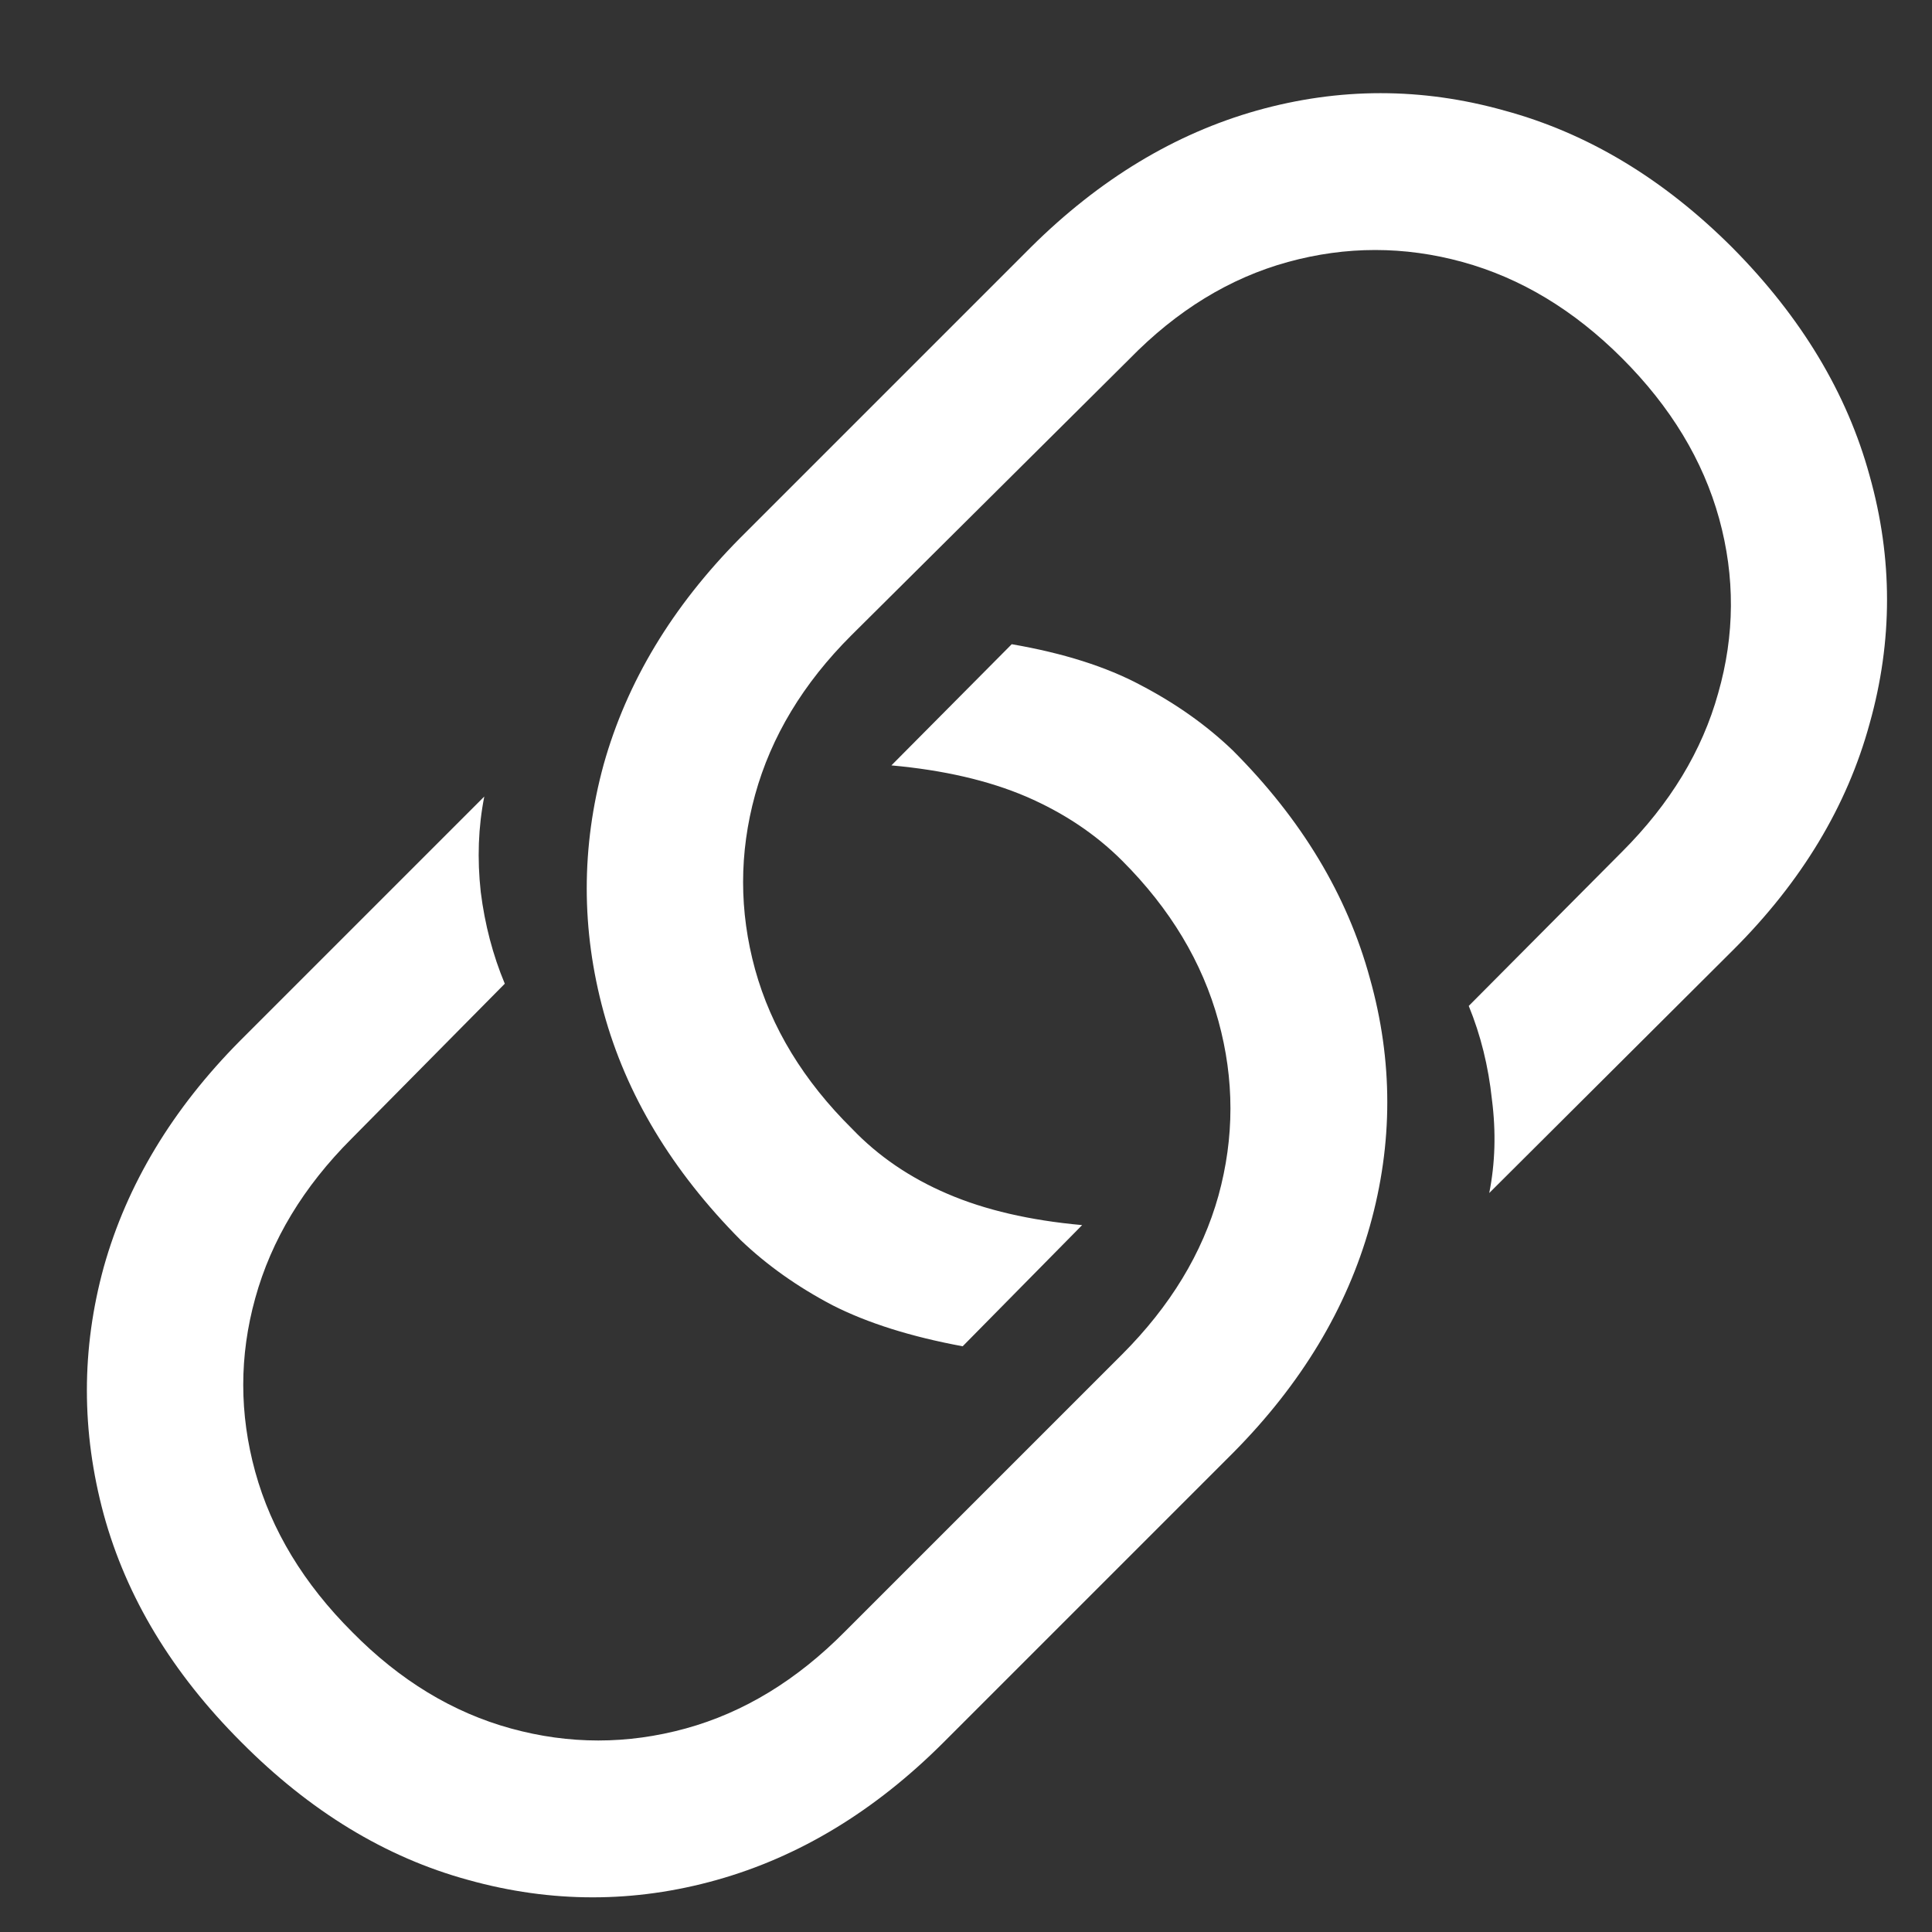 <svg width="18" height="18" viewBox="0 0 18 18" fill="none" xmlns="http://www.w3.org/2000/svg">
<rect x="0" y="0" width="18" height="18" fill="#333333" stroke="none"/>
<path d="M9.426 6.002C9.907 6.085 10.308 6.212 10.629 6.384C10.956 6.555 11.241 6.757 11.484 6.99C12.126 7.632 12.552 8.34 12.763 9.115C12.979 9.884 12.979 10.653 12.763 11.422C12.547 12.192 12.123 12.894 11.493 13.531L8.787 16.237C8.15 16.873 7.447 17.299 6.678 17.515C5.909 17.731 5.137 17.731 4.362 17.515C3.593 17.305 2.888 16.876 2.246 16.229C1.604 15.587 1.178 14.881 0.967 14.112C0.757 13.337 0.757 12.568 0.967 11.804C1.183 11.035 1.606 10.332 2.237 9.696L4.512 7.421C4.456 7.704 4.445 8 4.479 8.31C4.517 8.614 4.592 8.899 4.703 9.165L3.275 10.609C2.827 11.057 2.528 11.552 2.378 12.095C2.229 12.632 2.229 13.171 2.378 13.713C2.528 14.256 2.829 14.754 3.283 15.207C3.726 15.656 4.218 15.955 4.761 16.104C5.303 16.253 5.845 16.253 6.388 16.104C6.93 15.955 7.425 15.653 7.874 15.199L10.455 12.618C10.903 12.169 11.202 11.677 11.352 11.14C11.501 10.598 11.501 10.056 11.352 9.513C11.202 8.965 10.903 8.467 10.455 8.019C10.206 7.77 9.907 7.571 9.559 7.421C9.21 7.272 8.792 7.175 8.305 7.131L9.426 6.002ZM8.969 12.543C8.488 12.454 8.084 12.327 7.757 12.161C7.431 11.99 7.146 11.788 6.902 11.555C6.26 10.908 5.834 10.199 5.624 9.43C5.414 8.661 5.414 7.892 5.624 7.123C5.84 6.353 6.263 5.651 6.894 5.014L9.608 2.3C10.245 1.669 10.945 1.246 11.709 1.03C12.478 0.814 13.247 0.814 14.016 1.03C14.791 1.24 15.499 1.666 16.141 2.308C16.783 2.956 17.209 3.664 17.419 4.433C17.635 5.202 17.635 5.972 17.419 6.741C17.209 7.51 16.786 8.213 16.149 8.849L13.875 11.115C13.93 10.838 13.939 10.548 13.9 10.244C13.867 9.934 13.795 9.643 13.684 9.372L15.112 7.936C15.56 7.488 15.859 6.995 16.008 6.458C16.163 5.916 16.166 5.374 16.017 4.832C15.867 4.289 15.566 3.791 15.112 3.337C14.664 2.889 14.168 2.59 13.626 2.441C13.084 2.292 12.541 2.292 11.999 2.441C11.457 2.59 10.964 2.892 10.521 3.346L7.932 5.919C7.483 6.367 7.185 6.862 7.035 7.405C6.886 7.947 6.886 8.489 7.035 9.032C7.185 9.574 7.486 10.069 7.94 10.518C8.183 10.772 8.479 10.974 8.828 11.123C9.177 11.273 9.595 11.37 10.082 11.414L8.969 12.543Z" fill="white"/>
</svg>
